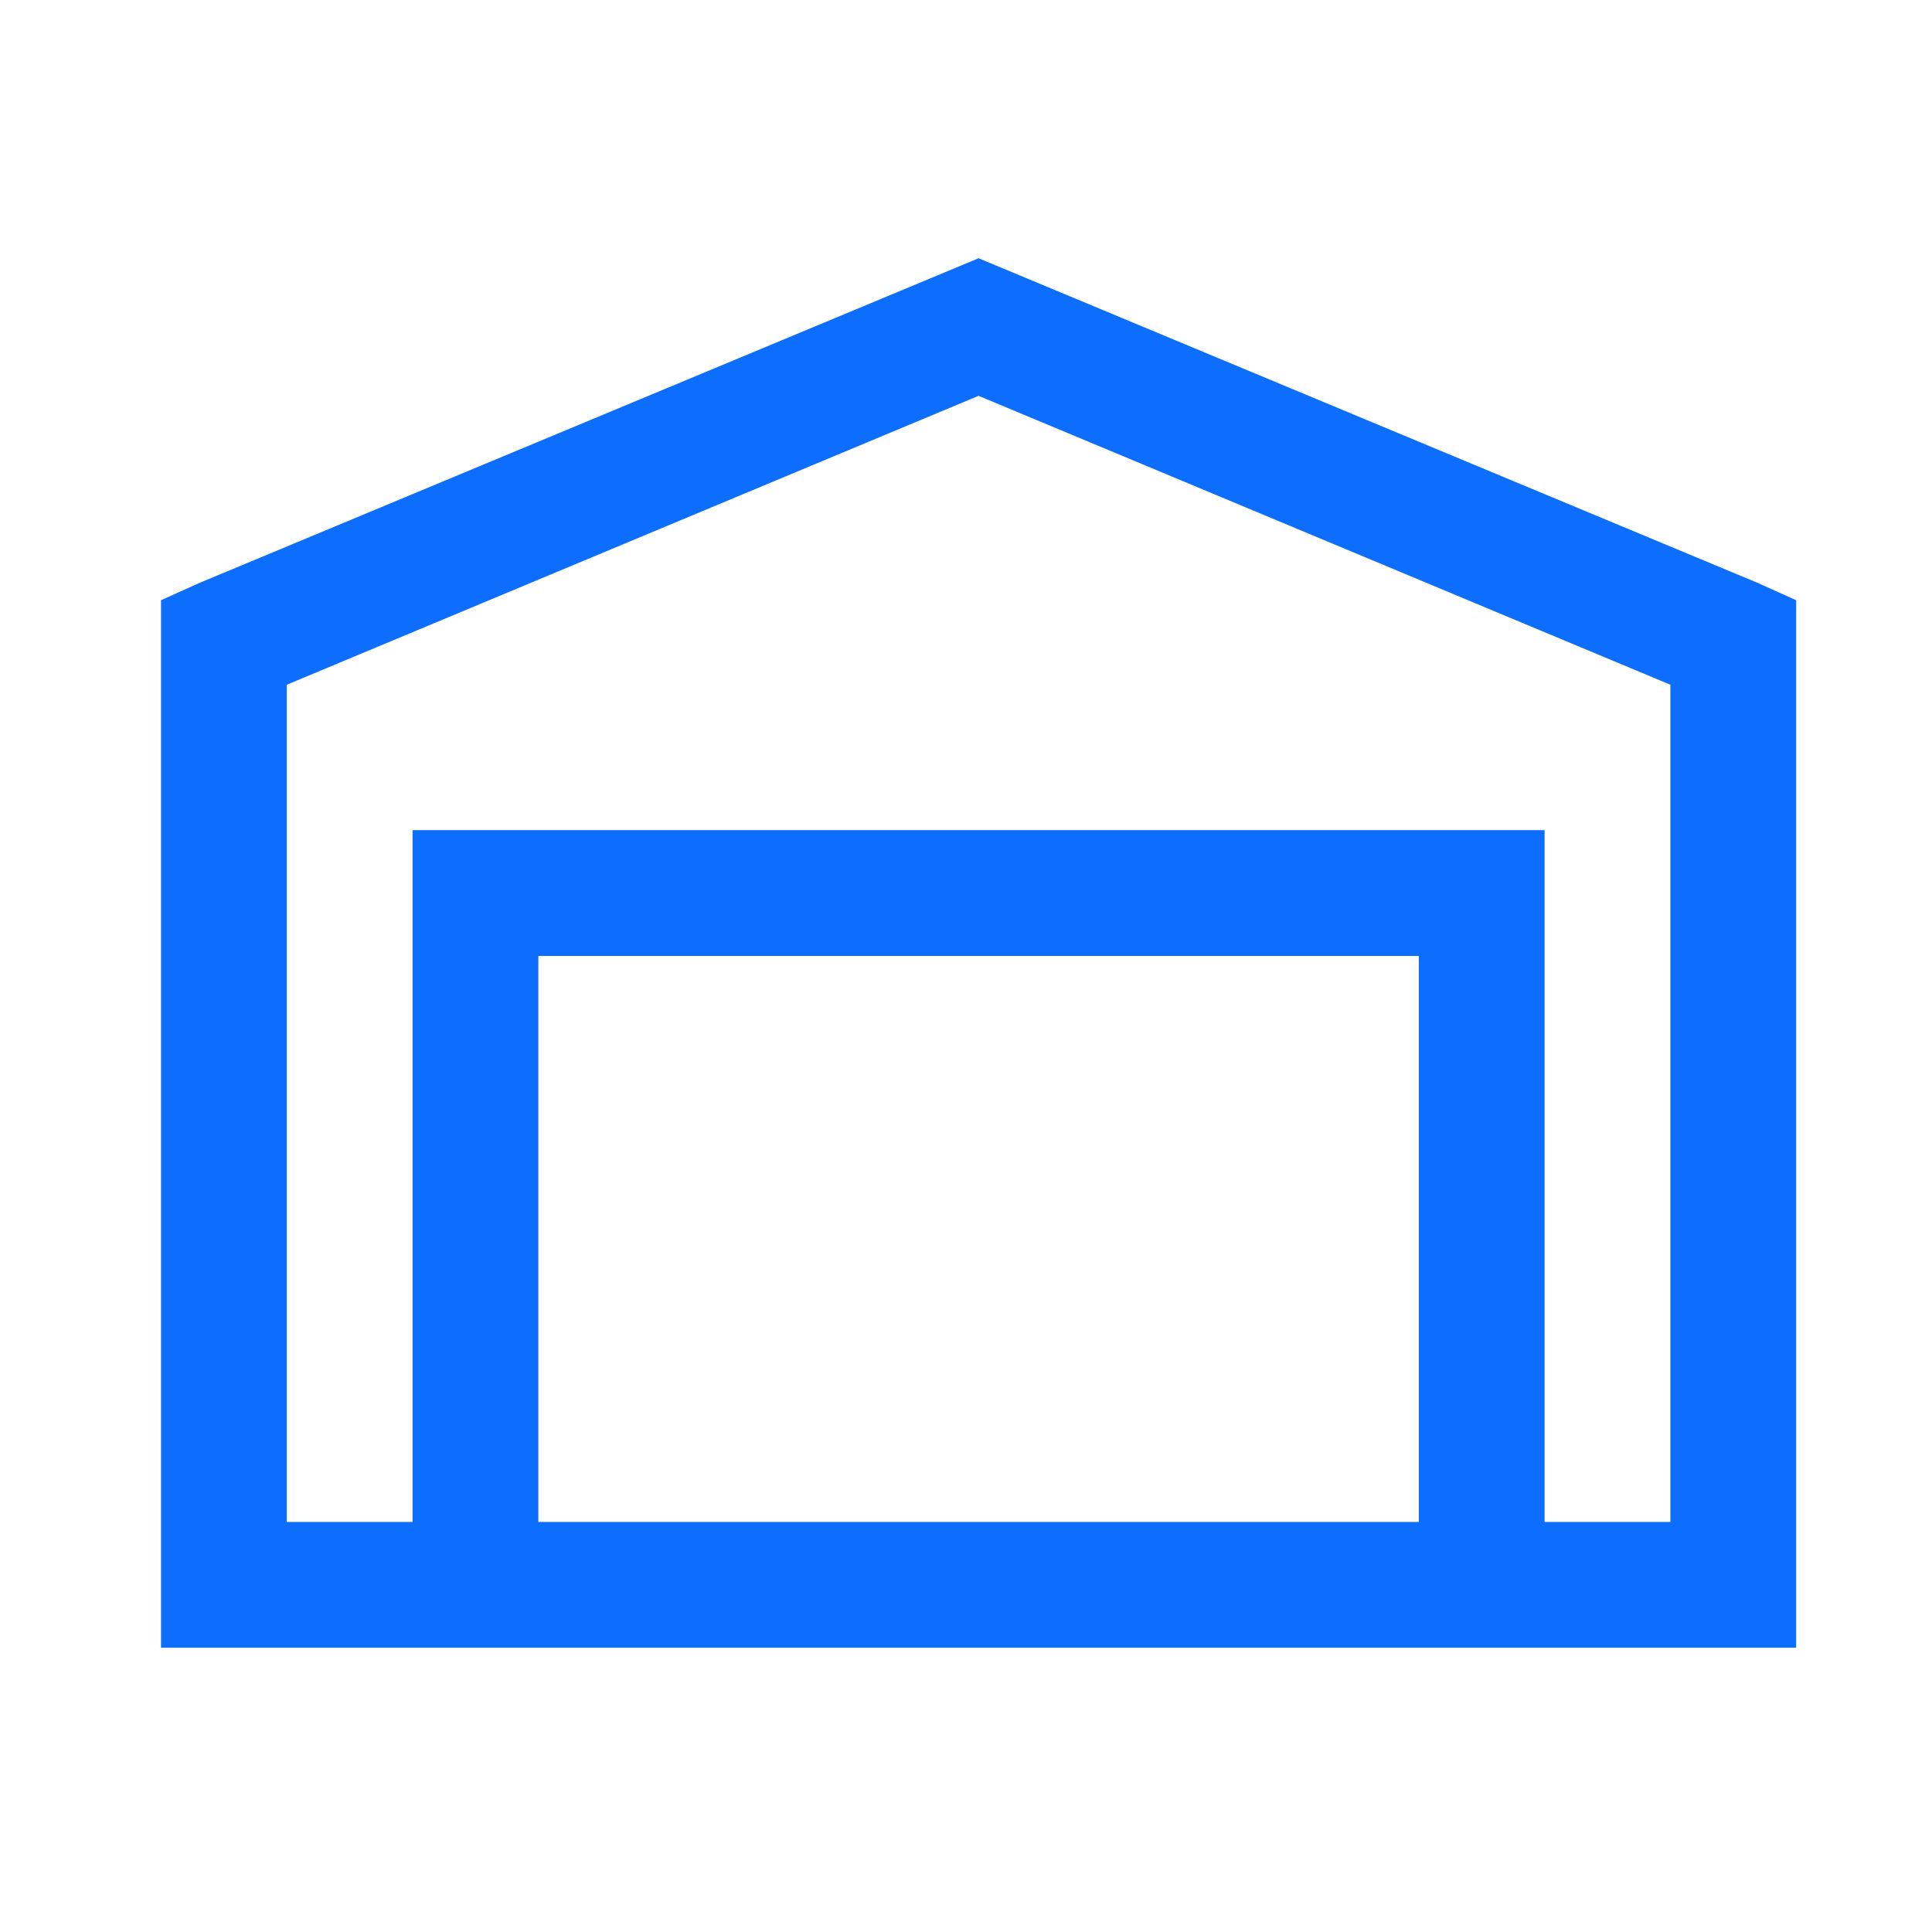 <?xml version="1.0" encoding="UTF-8"?>
<svg width="48px" height="48px" viewBox="0 0 48 48" version="1.1" xmlns="http://www.w3.org/2000/svg" xmlns:xlink="http://www.w3.org/1999/xlink">
    <!-- Generator: Sketch 63.1 (92452) - https://sketch.com -->
    <title>Icons/icons-category/warehouse</title>
    <desc>Created with Sketch.</desc>
    <g id="Icons/icons-category/warehouse" stroke="none" stroke-width="1" fill="none" fill-rule="evenodd">
        <g id="icon-hangar" transform="translate(4, 6.416)" fill="#0D6EFD">
            <path d="M20.312,0 L0.977,8.057 L0,8.496 L0,34.521 L40.625,34.521 L40.625,8.496 L39.648,8.057 L20.312,0 Z M20.312,3.418 L37.5,10.596 L37.5,31.396 L34.375,31.396 L34.375,14.209 L6.25,14.209 L6.25,31.396 L3.125,31.396 L3.125,10.596 L20.312,3.418 Z M9.375,17.334 L31.25,17.334 L31.25,31.396 L9.375,31.396 L9.375,17.334 Z" id="Shape"></path>
        </g>
    </g>
</svg>